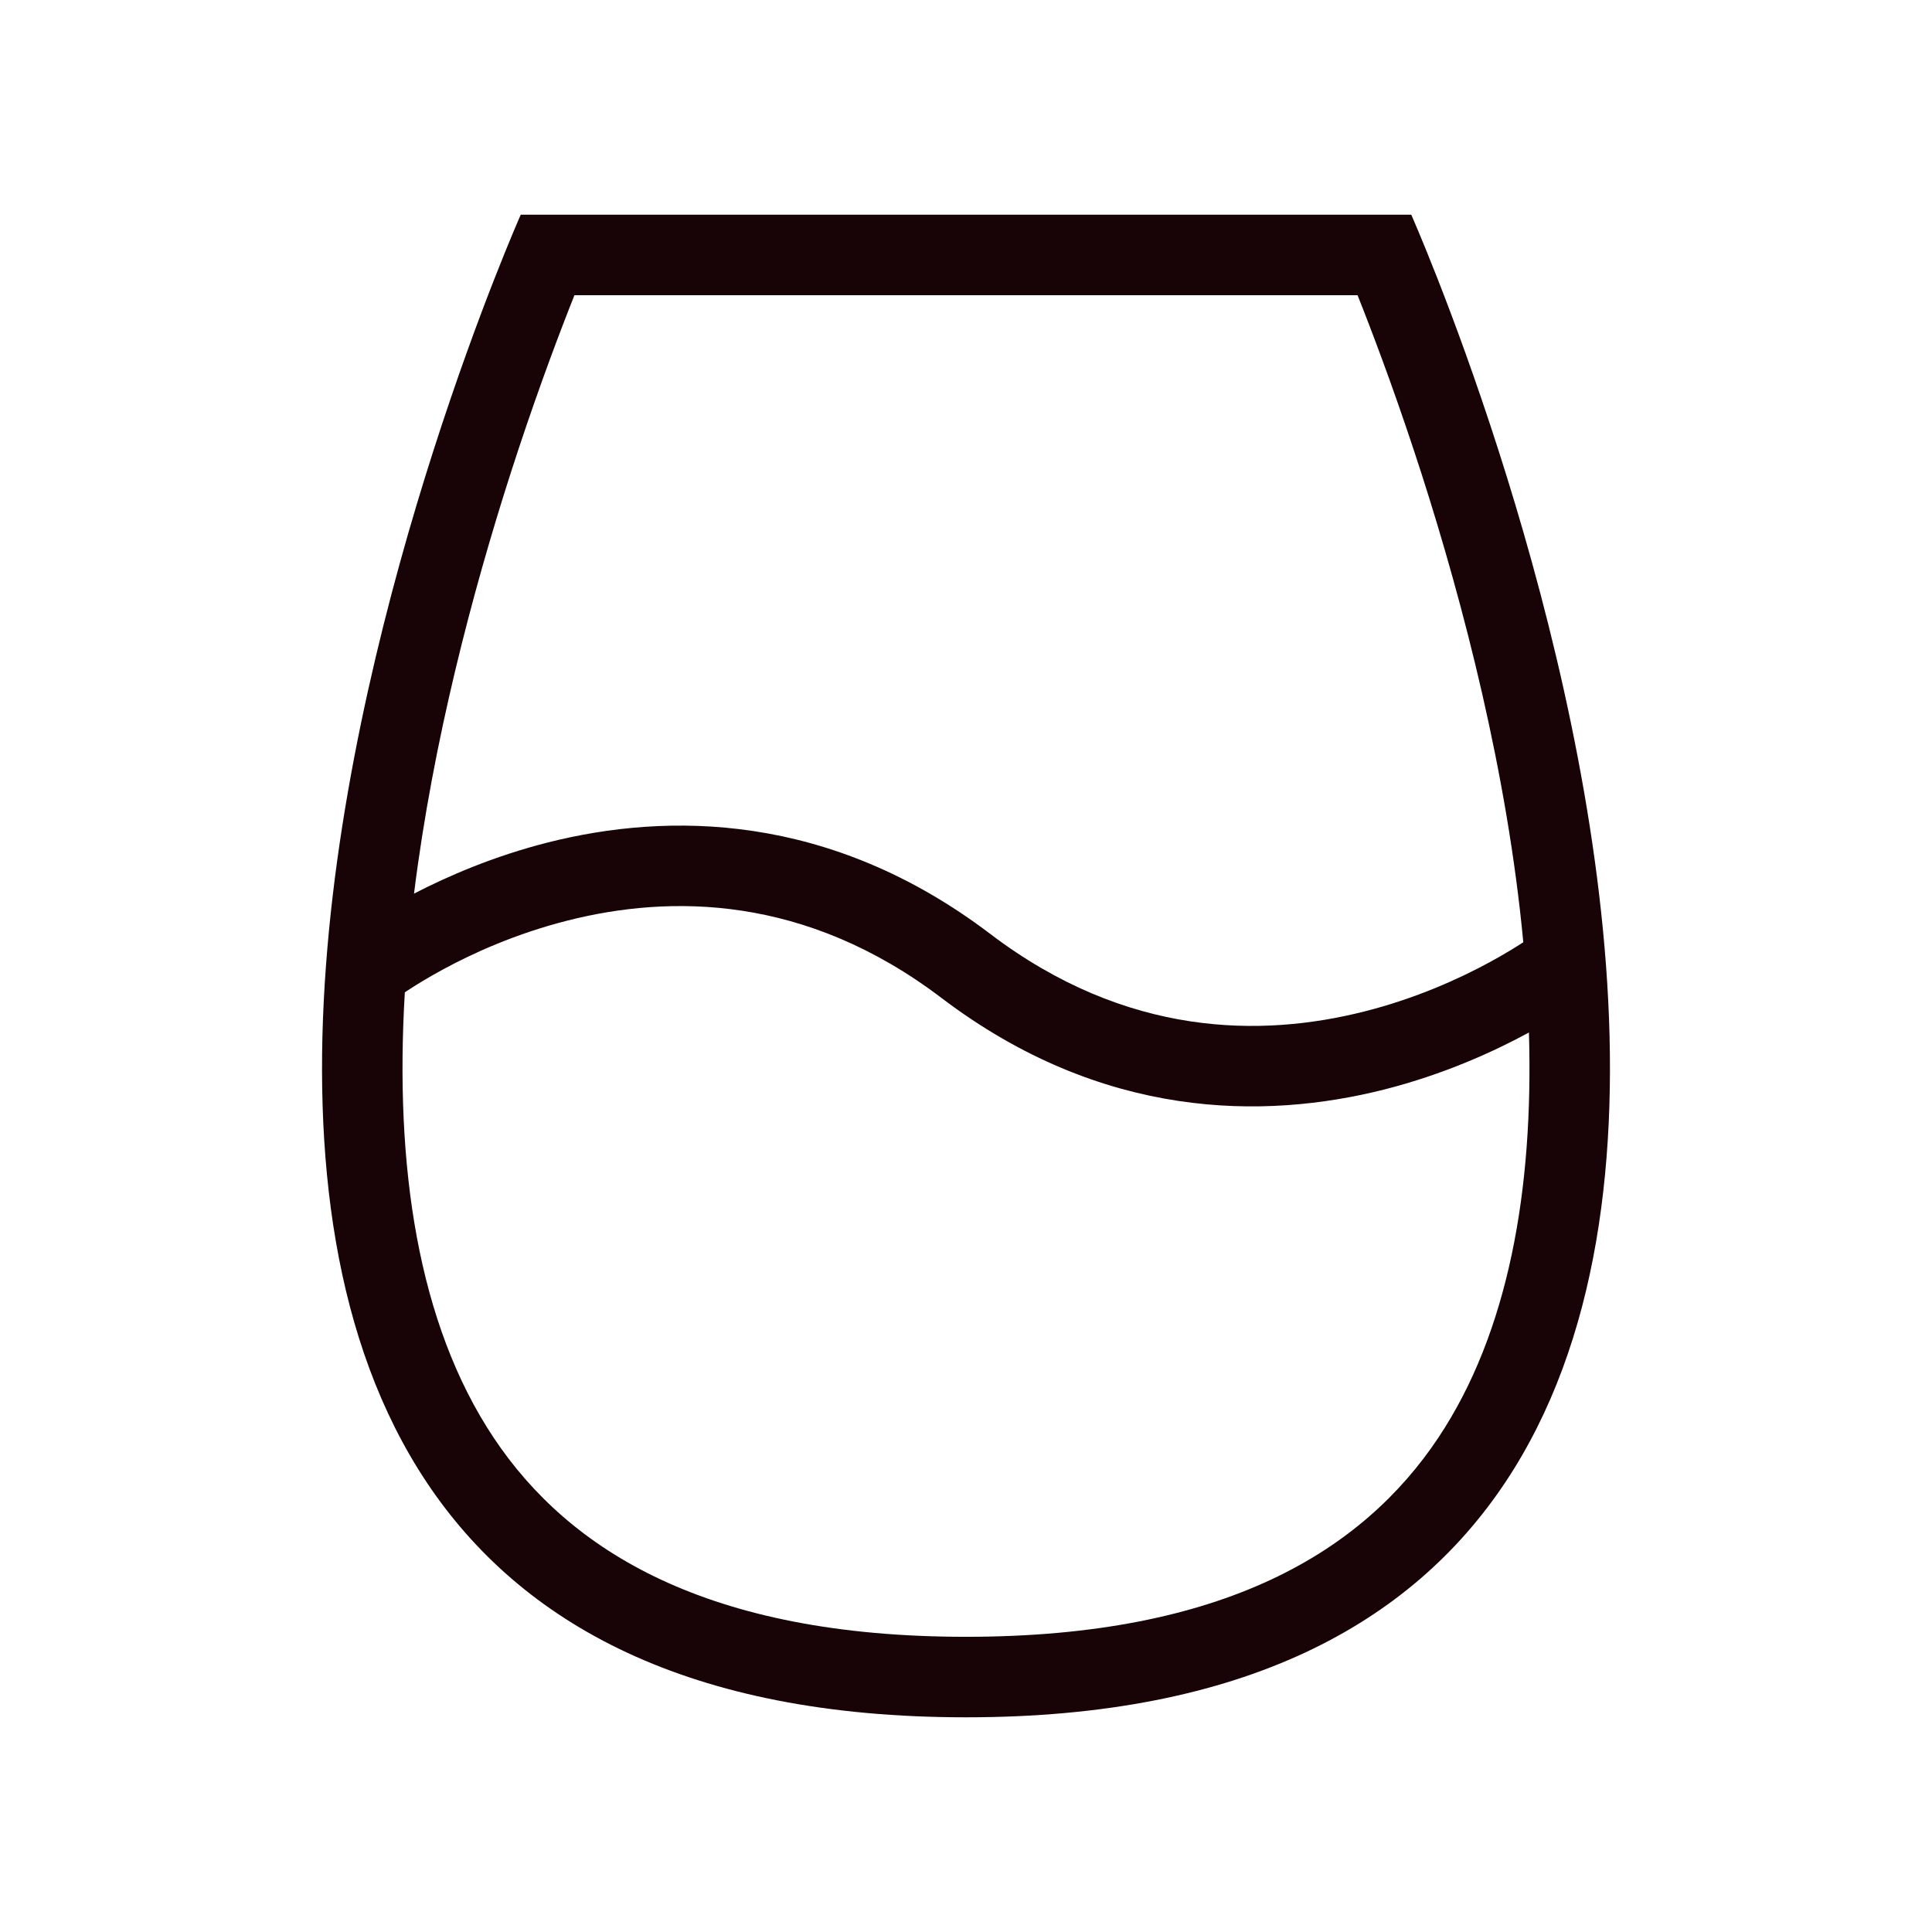<svg width="24" height="24" viewBox="0 0 24 24" fill="none" xmlns="http://www.w3.org/2000/svg">
<path fill-rule="evenodd" clip-rule="evenodd" d="M7.07 3.834C7.093 3.775 7.115 3.719 7.136 3.667H16.864C16.885 3.719 16.907 3.775 16.93 3.834C17.123 4.328 17.386 5.037 17.66 5.889C18.179 7.507 18.725 9.604 18.923 11.705C18.826 11.768 18.683 11.856 18.503 11.954C18.126 12.159 17.589 12.403 16.948 12.565C15.675 12.887 13.997 12.889 12.302 11.602C10.309 10.089 8.299 10.088 6.807 10.465C6.133 10.636 5.564 10.883 5.143 11.101C5.379 9.206 5.871 7.352 6.34 5.889C6.614 5.037 6.877 4.328 7.07 3.834ZM5.029 12.327C4.901 14.475 5.186 16.441 6.134 17.862C7.071 19.267 8.789 20.333 12 20.333C15.211 20.333 16.929 19.267 17.866 17.862C18.74 16.552 19.051 14.778 18.993 12.826C18.989 12.828 18.984 12.831 18.98 12.833C18.55 13.066 17.934 13.347 17.193 13.535C15.7 13.912 13.691 13.911 11.697 12.398C10.003 11.111 8.325 11.113 7.052 11.435C6.411 11.597 5.873 11.841 5.497 12.046C5.309 12.148 5.163 12.239 5.065 12.303C5.052 12.311 5.04 12.319 5.029 12.327ZM6.469 2.667H17.531C17.531 2.667 25.828 21.333 12 21.333C-1.828 21.333 6.469 2.667 6.469 2.667Z" fill="#180306"/>
</svg>
